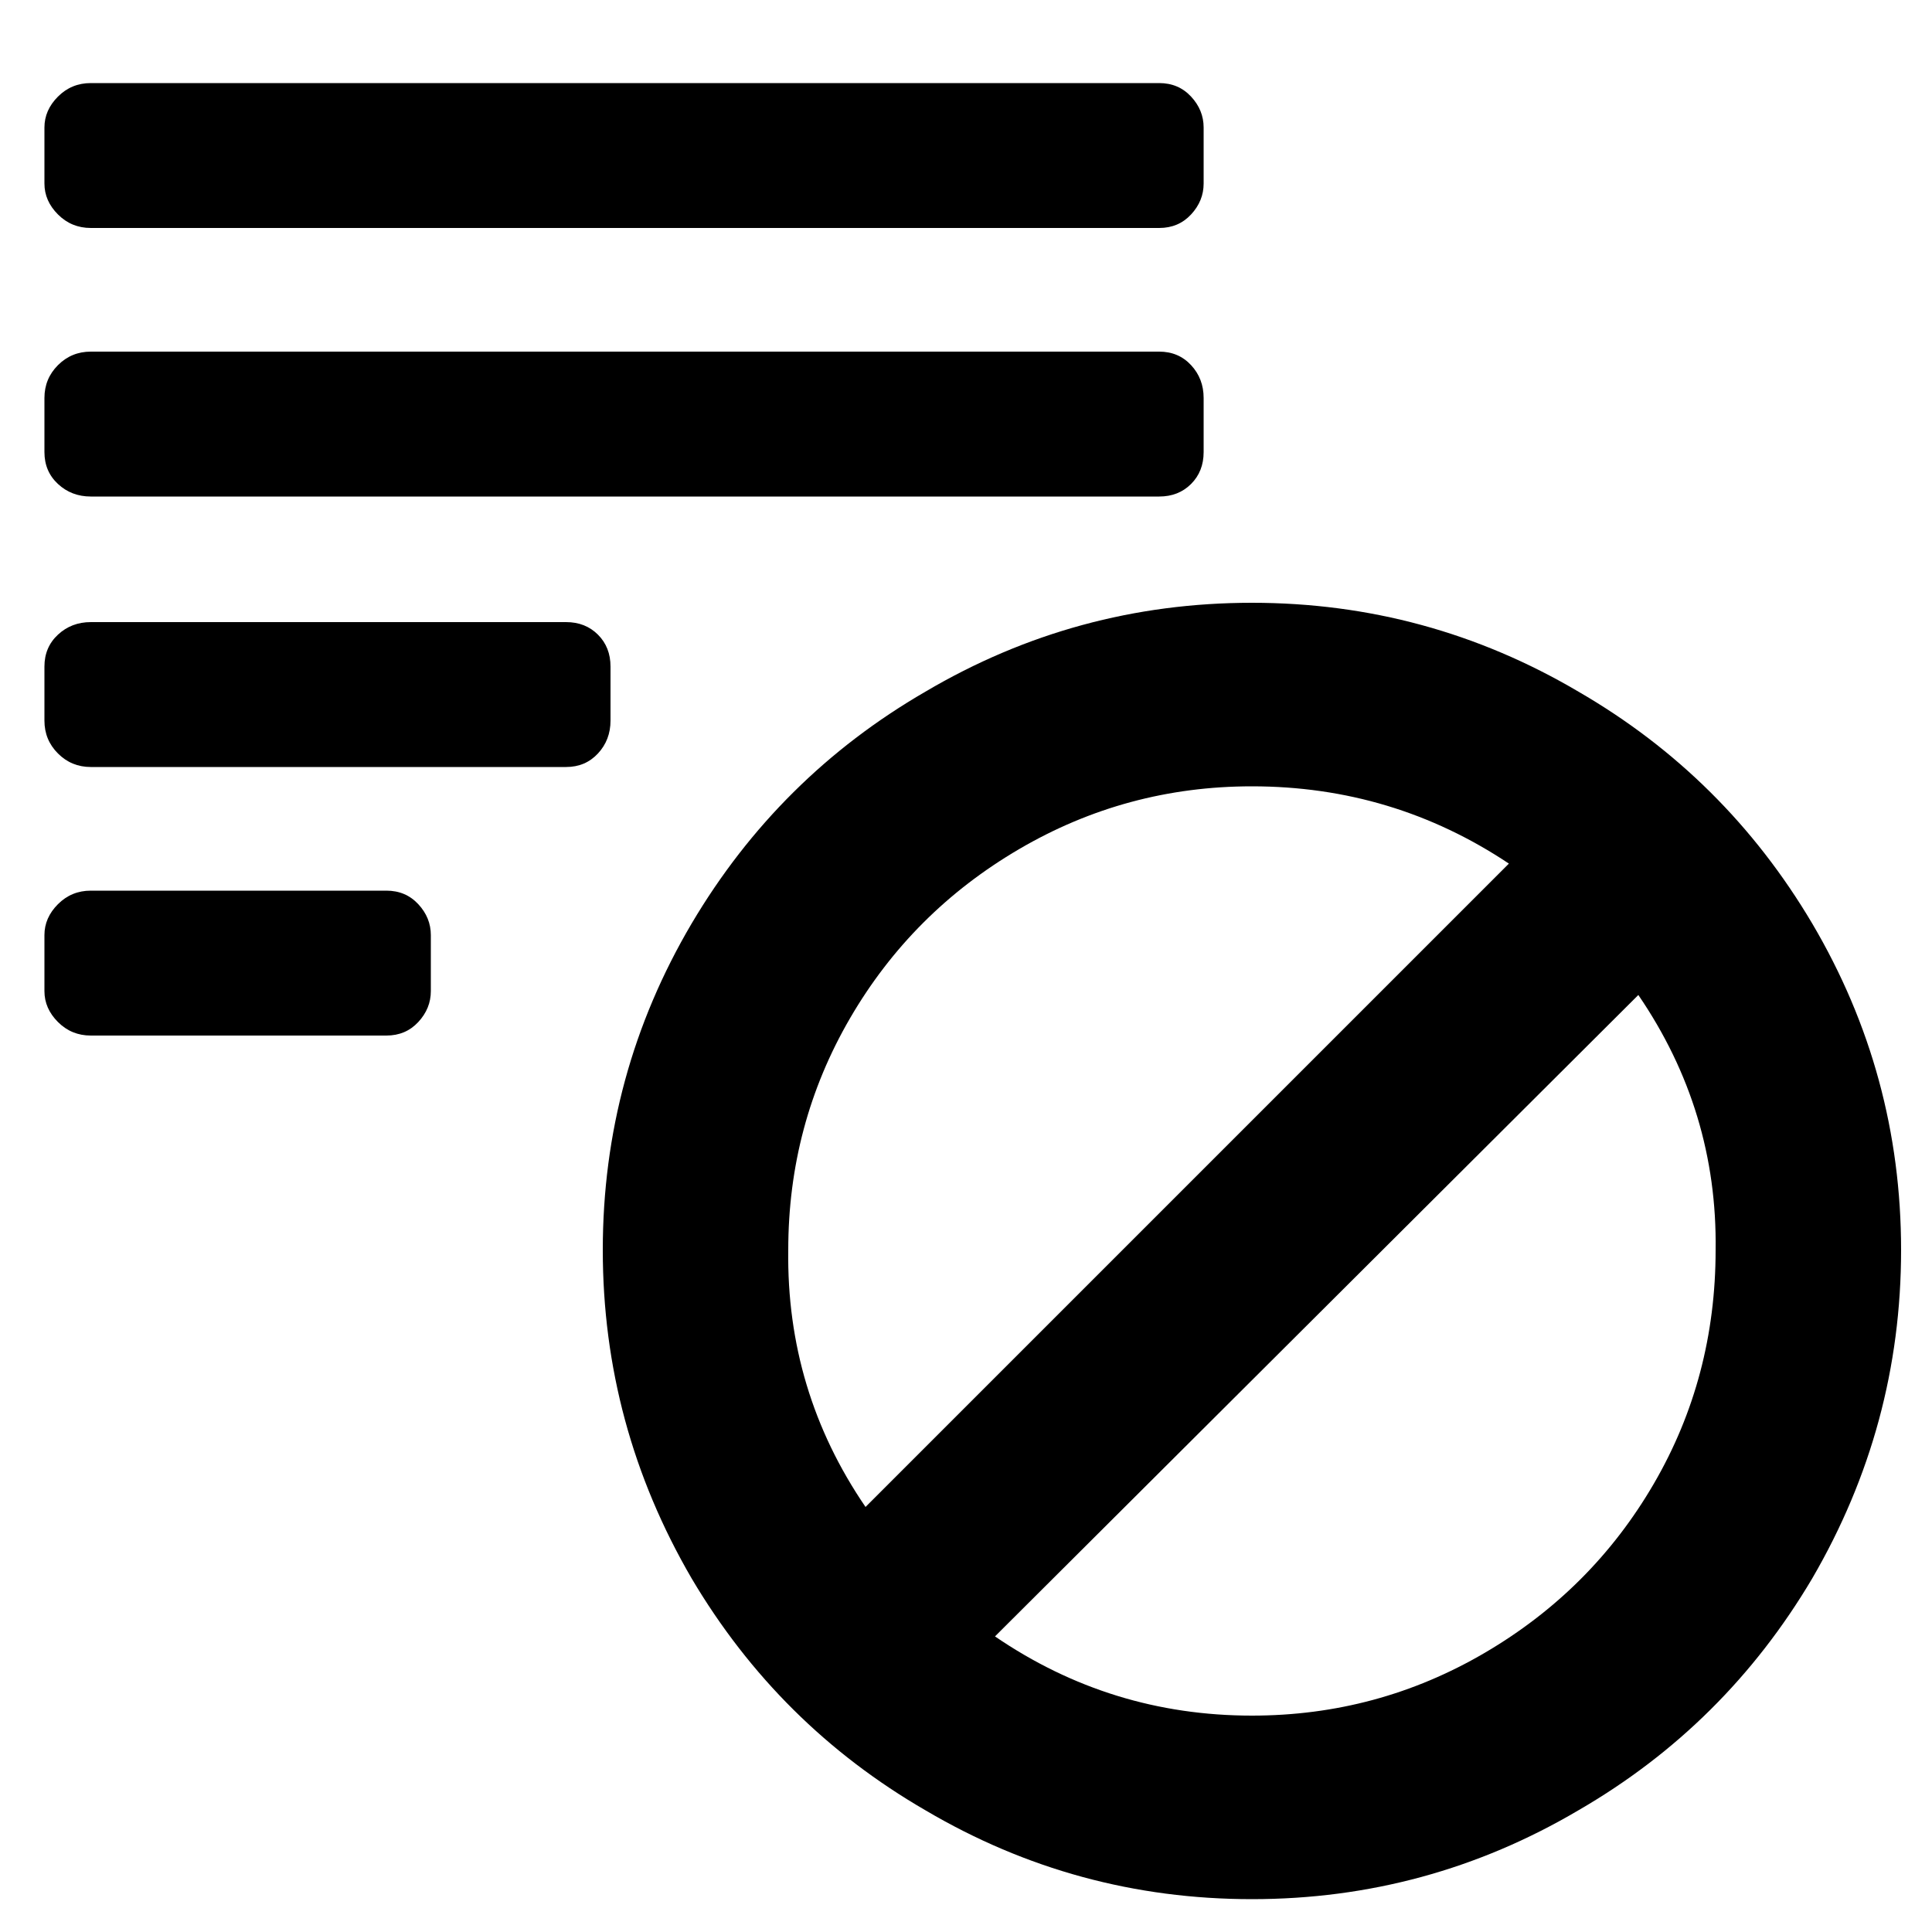 <?xml version="1.0" encoding="utf-8"?>
<svg fill="#000000" width="800px" height="800px" viewBox="0 0 1000 1000" xmlns="http://www.w3.org/2000/svg"><path d="M648 983q-91 0-169-46-76-44-121-120-46-79-46-170t46-169q45-76 121-120 78-46 169-46t169 46q76 44 121 120 46 78 46 169t-46 170q-45 76-121 120-78 46-169 46zM515 847q60 41 133 41 65 0 120.5-32.5T856 768t32-121q1-72-40-132zm133-440q-65 0-120.5 32.5T440 527t-32 120q-1 73 40 133l333-333q-60-40-133-40zM47 43h553q10 0 16.5 7t6.5 16v29q0 9-6.5 16t-16.5 7H47q-10 0-17-7t-7-16V66q0-9 7-16t17-7zm0 139h553q10 0 16.5 7t6.5 17v28q0 10-6.5 16.5T600 257H47q-10 0-17-6.5T23 234v-28q0-10 7-17t17-7zm0 140h246q10 0 16.5 6.5T316 345v28q0 10-6.5 17t-16.5 7H47q-10 0-17-7t-7-17v-28q0-10 7-16.5t17-6.5zm0 139h153q10 0 16.5 7t6.5 16v29q0 9-6.5 16t-16.5 7H47q-10 0-17-7t-7-16v-29q0-9 7-16t17-7z"/></svg>